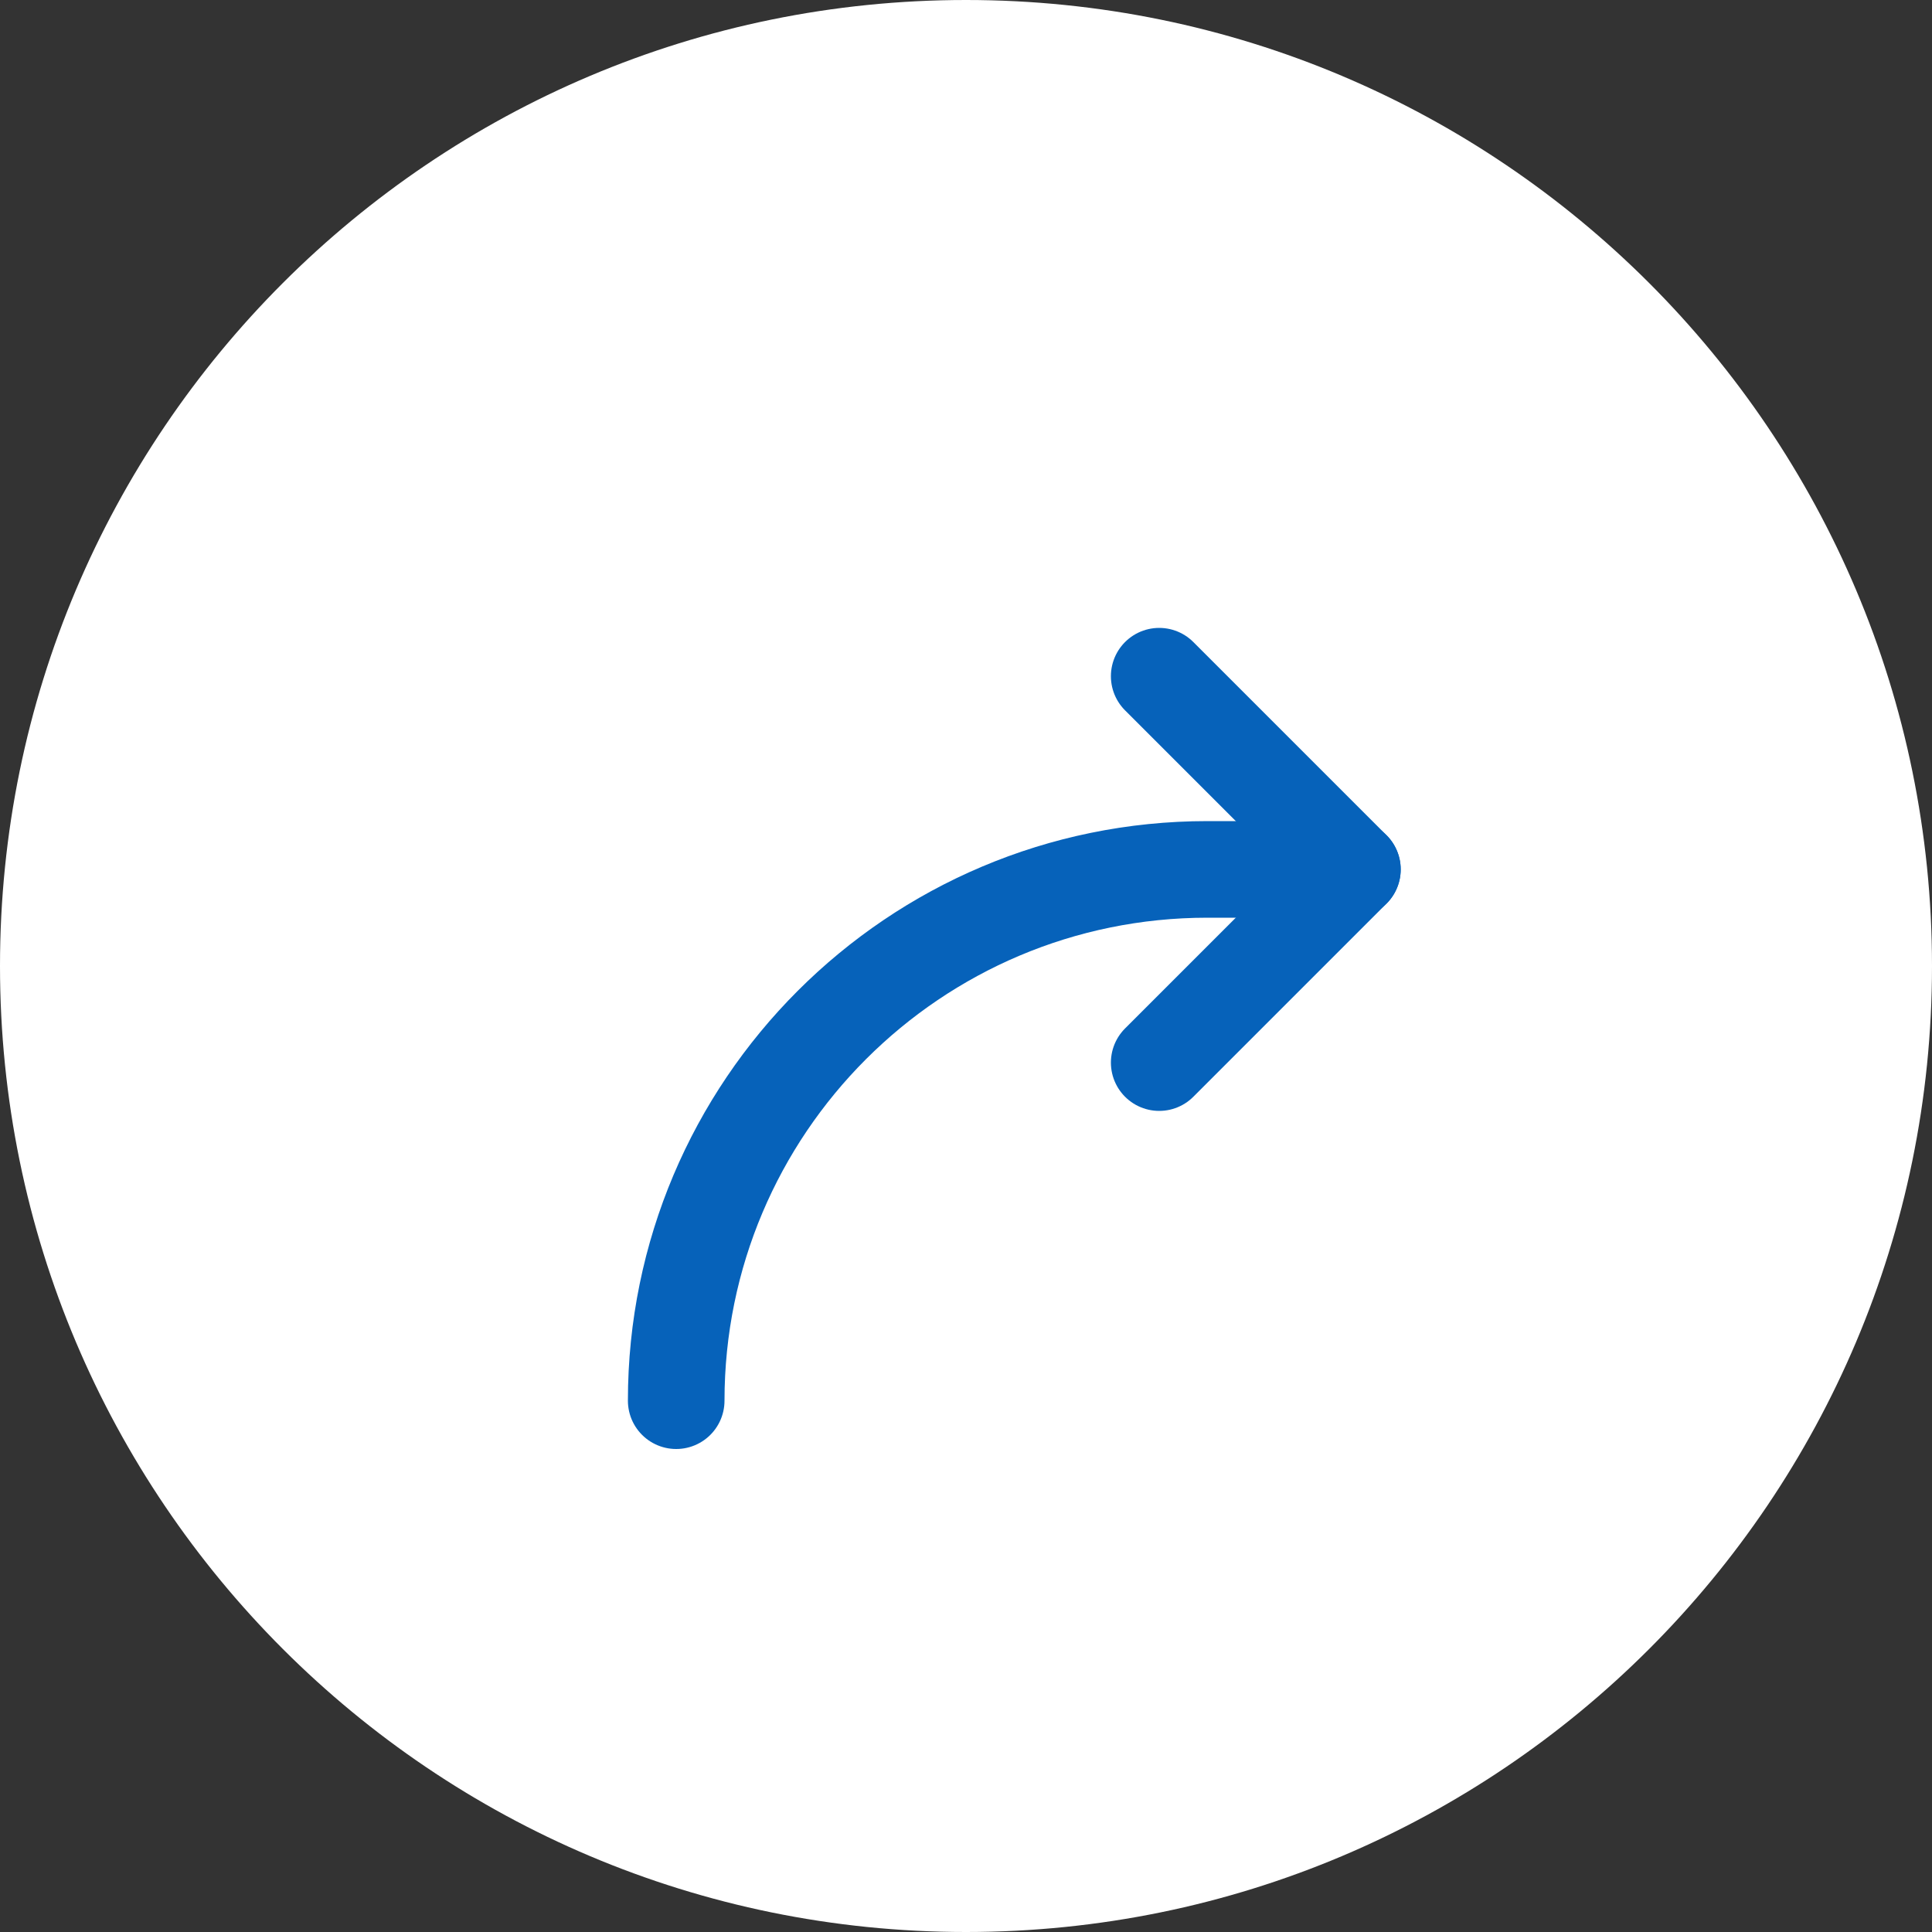 <svg width="20" height="20" viewBox="0 0 20 20" fill="none" xmlns="http://www.w3.org/2000/svg">
<rect x="0" y="0" width="20" height="20" fill="#333333" stroke="none"/>
<path d="M0 10C0 4.477 4.477 0 10 0C15.523 0 20 4.477 20 10C20 15.523 15.523 20 10 20C4.477 20 0 15.523 0 10Z" fill="white"/>
<g clip-path="url(#clip0_1564_32926)">
<path d="M12 11L14 9L12 7" stroke="#0662BA" stroke-linecap="round" stroke-linejoin="round"/>
<path d="M7 14.5C7 11.463 9.463 9 12.5 9H14" stroke="#0662BA" stroke-linecap="round" stroke-linejoin="round"/>
</g>
<defs>
<clipPath id="clip0_1564_32926">
<rect width="12" height="12" fill="white" transform="matrix(-1 0 0 1 16 4)"/>
</clipPath>
</defs>
</svg>
